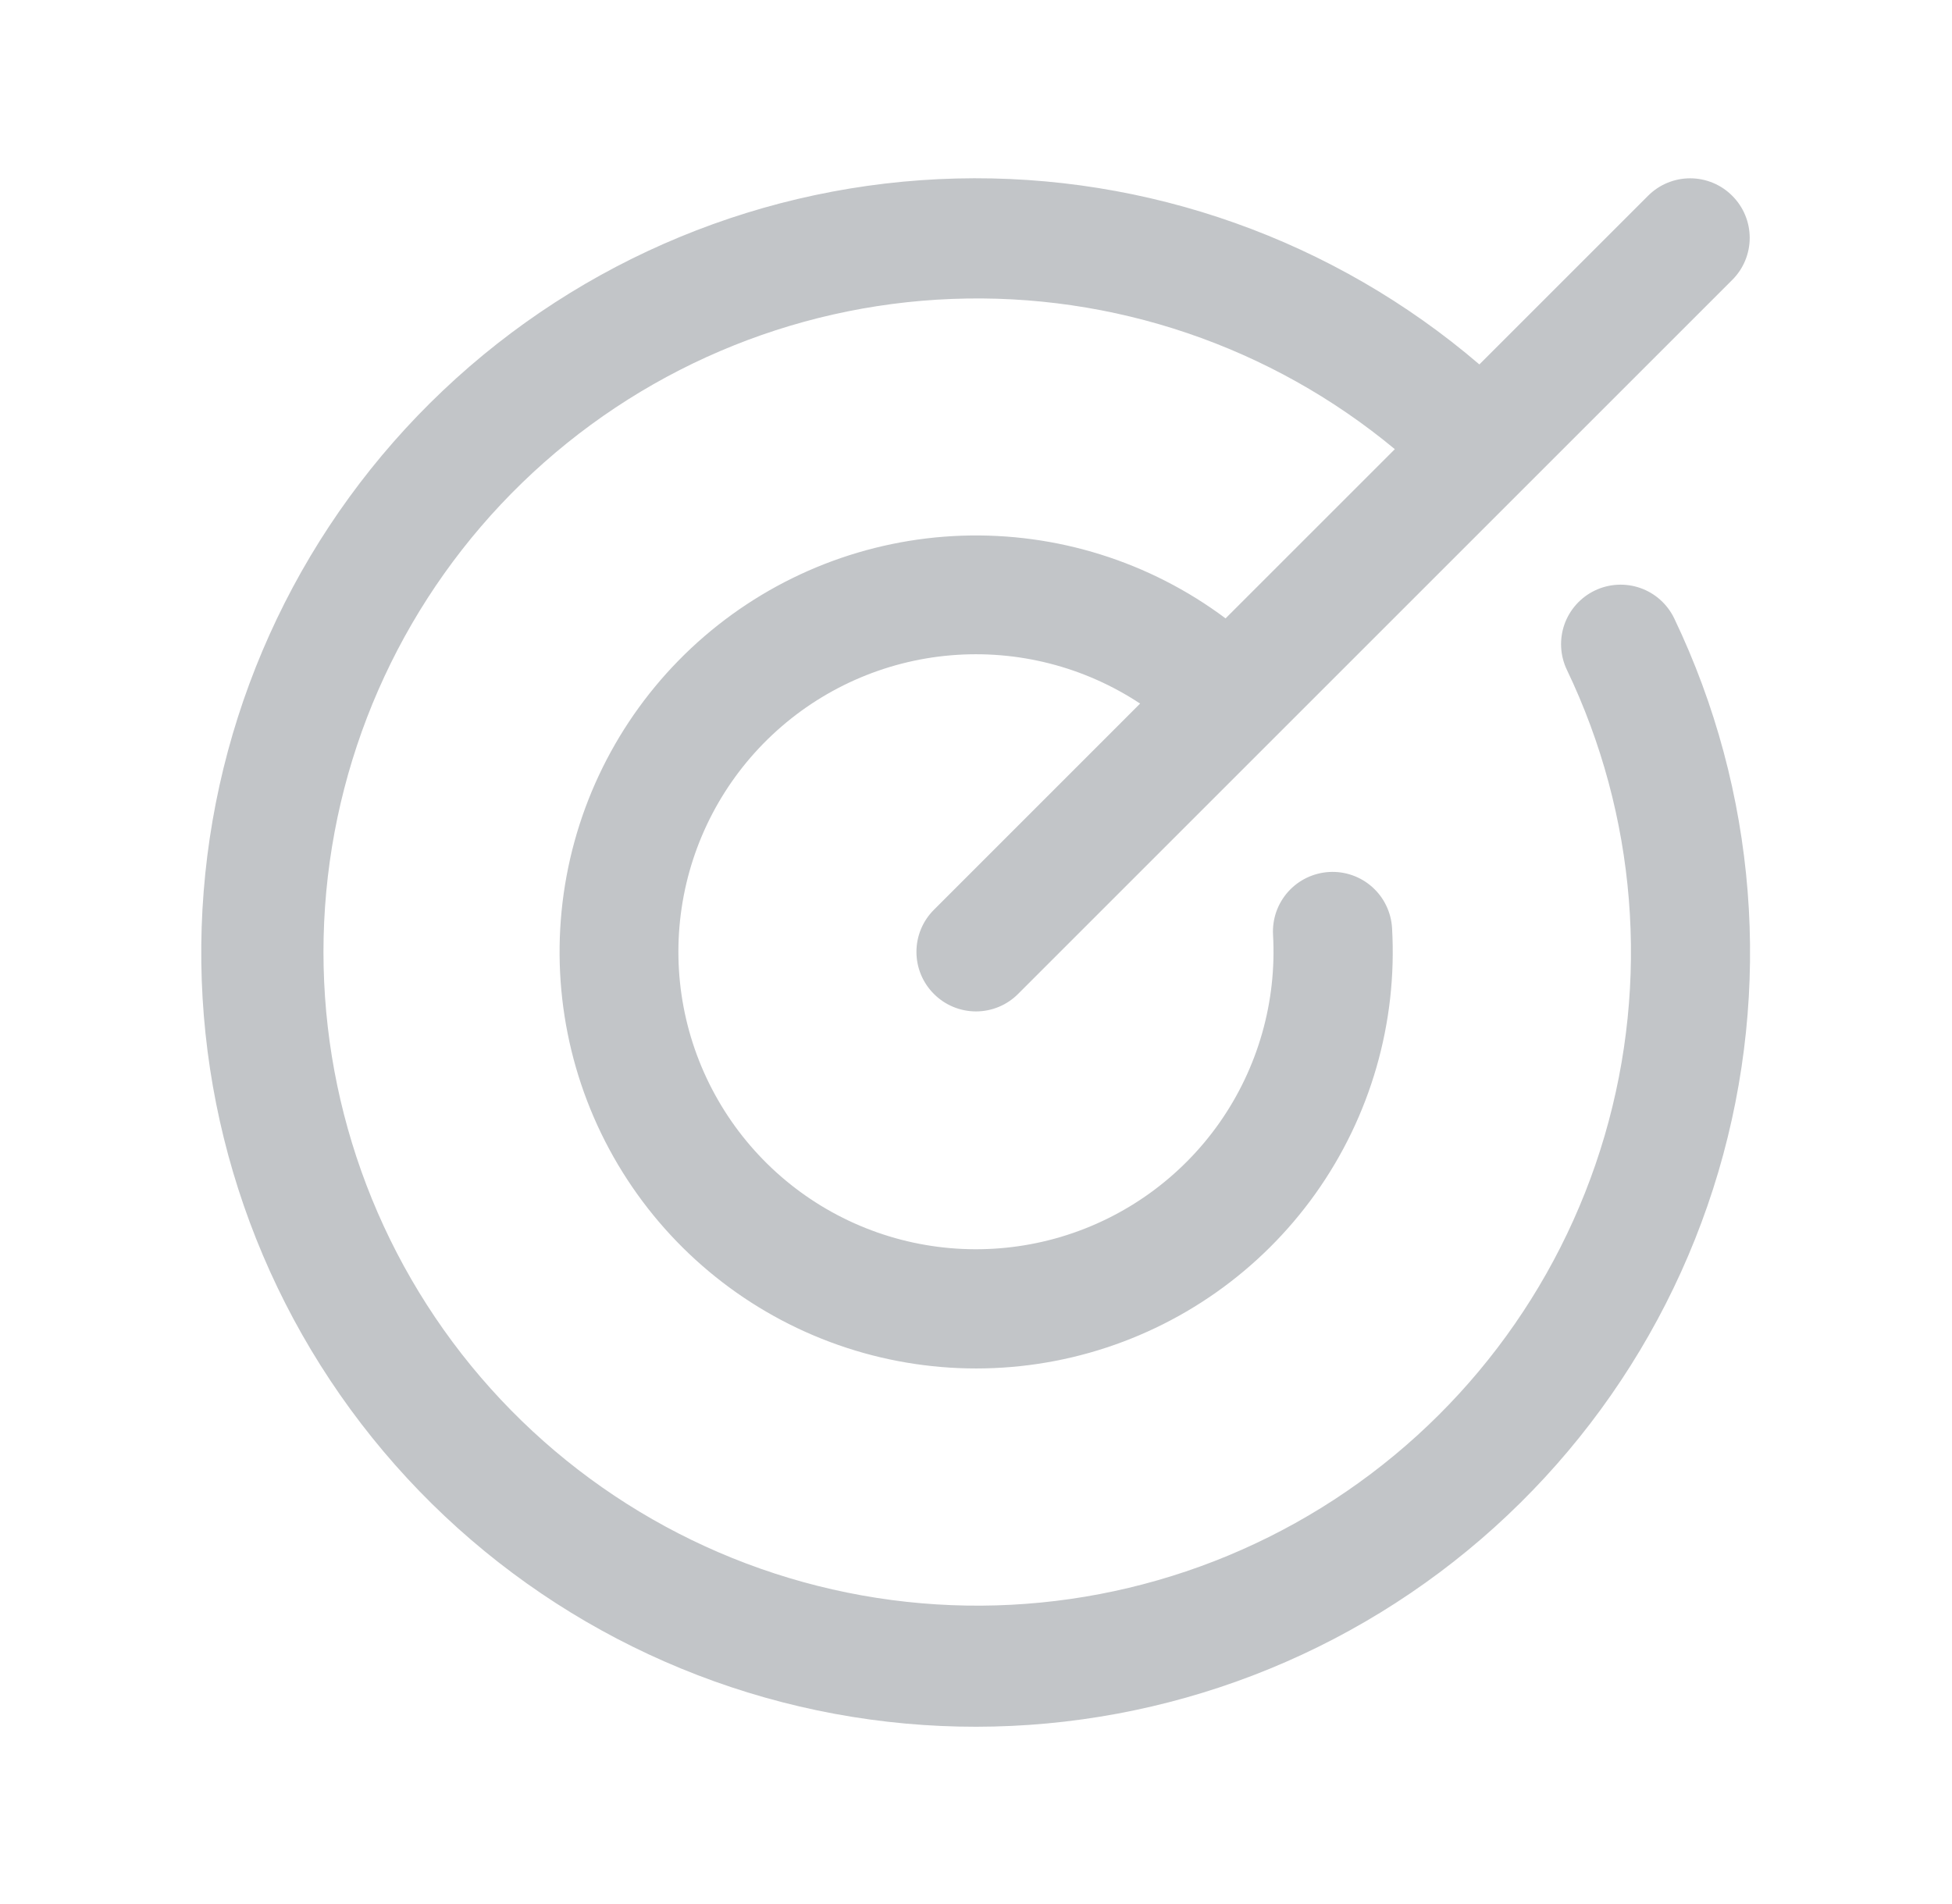 <svg xmlns="http://www.w3.org/2000/svg" width="41" height="40" viewBox="0 0 41 40" fill="none"><path d="M35.167 12.994C36.902 16.622 37.231 20.763 36.092 24.62C34.952 28.476 32.424 31.774 28.997 33.876C25.569 35.978 21.484 36.736 17.53 36.004C13.576 35.271 10.033 33.1 7.586 29.909C5.139 26.719 3.96 22.734 4.278 18.726C4.595 14.717 6.387 10.968 9.306 8.203C12.225 5.437 16.065 3.851 20.085 3.75C24.105 3.649 28.019 5.041 31.073 7.656L34.616 4.113C34.85 3.878 35.168 3.746 35.5 3.746C35.832 3.746 36.15 3.878 36.384 4.113C36.619 4.347 36.751 4.665 36.751 4.997C36.751 5.329 36.619 5.647 36.384 5.881L21.384 20.881C21.15 21.116 20.832 21.248 20.5 21.248C20.168 21.248 19.85 21.116 19.616 20.881C19.381 20.647 19.249 20.329 19.249 19.997C19.249 19.665 19.381 19.347 19.616 19.113L23.947 14.781C22.773 14.005 21.372 13.648 19.969 13.767C18.567 13.886 17.246 14.475 16.22 15.439C15.194 16.402 14.524 17.684 14.317 19.076C14.11 20.468 14.379 21.889 15.081 23.109C15.782 24.329 16.874 25.277 18.181 25.799C19.488 26.321 20.933 26.386 22.282 25.985C23.631 25.583 24.805 24.738 25.614 23.587C26.422 22.435 26.819 21.044 26.739 19.639C26.73 19.475 26.753 19.311 26.807 19.155C26.862 19 26.946 18.857 27.055 18.735C27.165 18.612 27.298 18.512 27.446 18.441C27.594 18.37 27.755 18.328 27.919 18.319C28.25 18.3 28.576 18.414 28.823 18.635C28.946 18.745 29.046 18.877 29.117 19.026C29.188 19.174 29.23 19.334 29.239 19.499C29.353 21.487 28.785 23.455 27.629 25.078C26.473 26.7 24.798 27.879 22.881 28.42C20.964 28.961 18.919 28.832 17.086 28.054C15.252 27.276 13.739 25.895 12.796 24.141C11.853 22.386 11.537 20.362 11.9 18.404C12.263 16.445 13.284 14.669 14.793 13.369C16.303 12.069 18.21 11.323 20.201 11.254C22.192 11.186 24.147 11.798 25.742 12.991L29.297 9.436C26.692 7.273 23.38 6.149 19.996 6.28C16.613 6.41 13.397 7.786 10.967 10.143C8.536 12.5 7.062 15.672 6.827 19.05C6.593 22.427 7.615 25.773 9.696 28.443C11.778 31.113 14.773 32.92 18.106 33.517C21.438 34.114 24.874 33.458 27.753 31.676C30.632 29.894 32.751 27.111 33.703 23.862C34.655 20.612 34.373 17.126 32.911 14.072C32.768 13.773 32.75 13.429 32.86 13.116C32.971 12.804 33.201 12.548 33.5 12.405C33.799 12.262 34.143 12.244 34.456 12.354C34.768 12.464 35.024 12.695 35.167 12.994Z" fill="#C2C5C8"></path></svg>